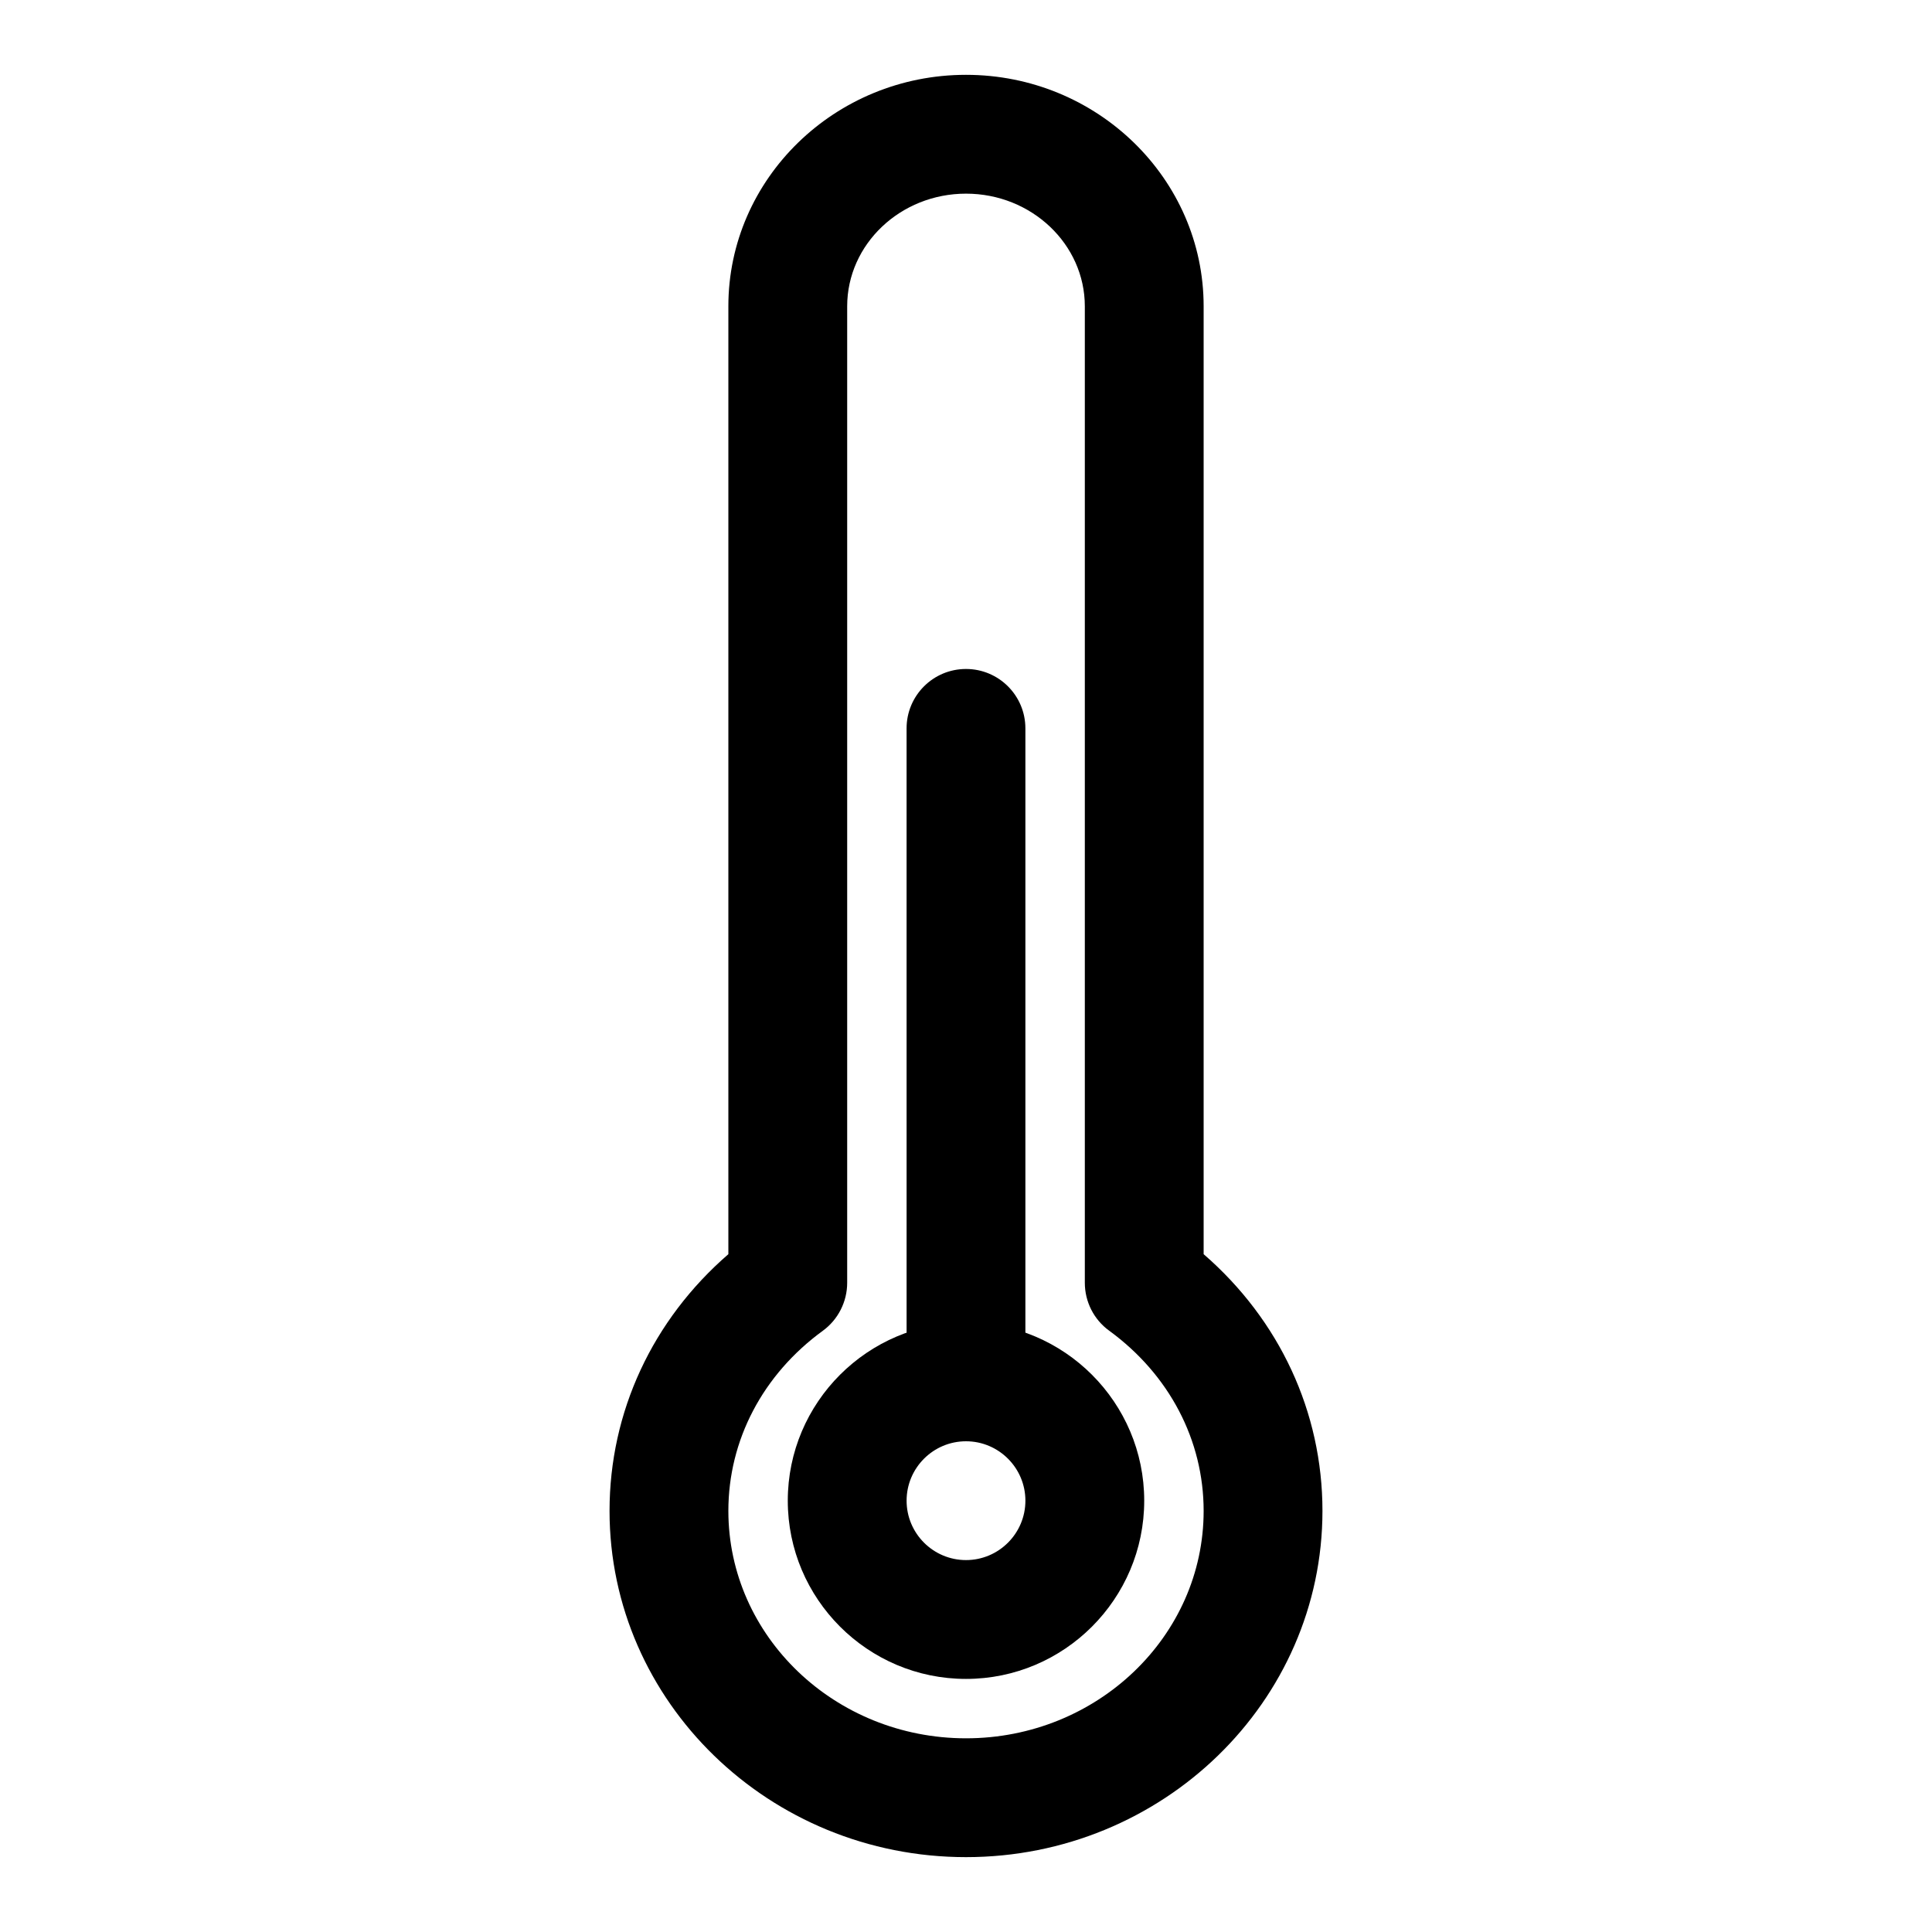 <?xml version="1.0" encoding="UTF-8"?>
<!-- Uploaded to: SVG Repo, www.svgrepo.com, Generator: SVG Repo Mixer Tools -->
<svg fill="#000000" width="800px" height="800px" version="1.1" viewBox="144 144 512 512" xmlns="http://www.w3.org/2000/svg">
 <g>
  <path d="m400 588.93c-26.039 0-47.23-21.191-47.23-47.23 0-26.039 21.191-47.23 47.23-47.23s47.23 21.191 47.23 47.23c0 26.039-21.191 47.23-47.23 47.23zm0-62.977c-8.691 0-15.742 7.07-15.742 15.742 0 8.676 7.055 15.742 15.742 15.742 8.691 0 15.742-7.07 15.742-15.742s-7.055-15.742-15.742-15.742z"/>
  <path d="m400 525.95c-8.707 0-15.742-7.055-15.742-15.742l-0.004-173.18c0-8.691 7.039-15.742 15.742-15.742 8.707 0 15.742 7.055 15.742 15.742v173.18c0.004 8.691-7.035 15.742-15.738 15.742z"/>
  <path d="m400 636.16c-52.098 0-94.465-41.156-94.465-91.758 0-26.23 11.383-50.602 31.488-68.031v-251.2c0-33.816 28.242-61.34 62.977-61.34 34.73 0 62.977 27.52 62.977 61.34v251.2c20.105 17.43 31.488 41.816 31.488 68.031-0.004 50.602-42.371 91.758-94.465 91.758zm0-440.84c-17.367 0-31.488 13.398-31.488 29.852v258.77c0 5.023-2.394 9.762-6.453 12.723-15.922 11.602-25.035 29-25.035 47.734 0 33.234 28.242 60.27 62.977 60.27 34.73 0 62.977-27.031 62.977-60.27 0-18.734-9.117-36.133-25.031-47.75-4.066-2.945-6.457-7.684-6.457-12.707v-258.77c0-16.453-14.125-29.852-31.488-29.852z"/>
 </g>
</svg>